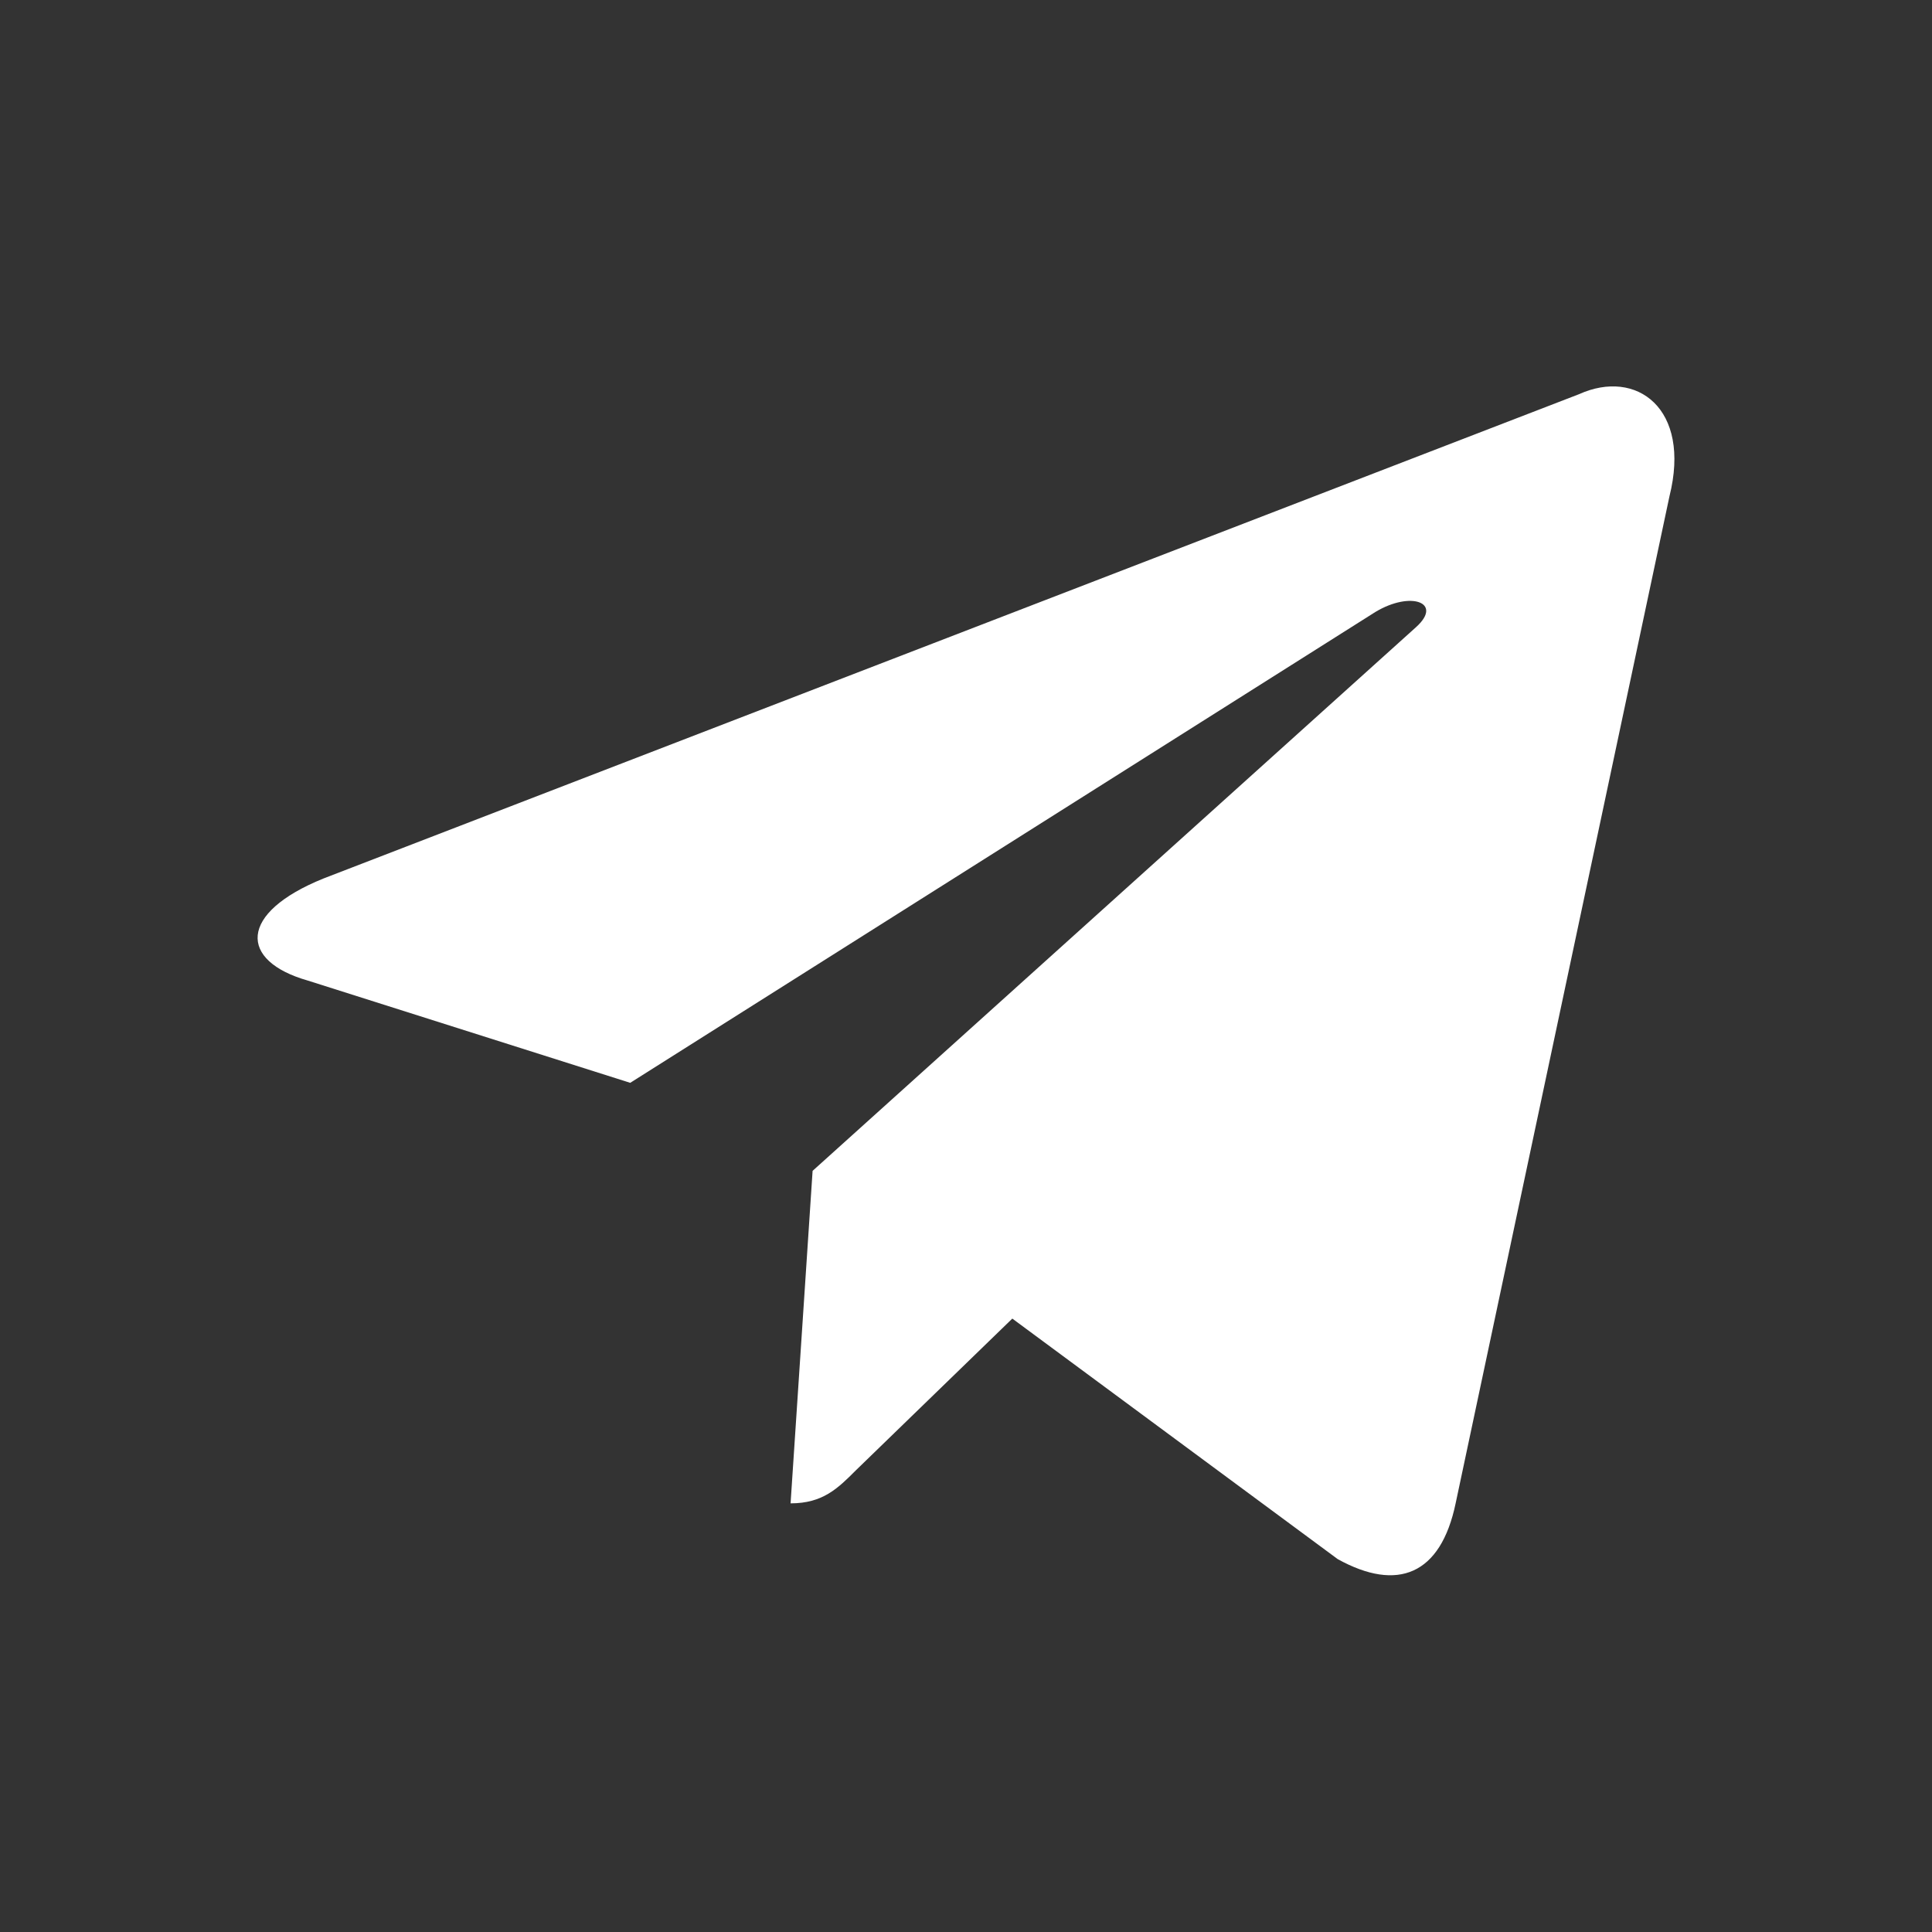 <svg width="30" height="30" viewBox="0 0 30 30" fill="none" xmlns="http://www.w3.org/2000/svg">
<rect x="0" y="0" width="30" height="30" fill="#333333" stroke="none"/>
<path d="M12.276 23.344L12.618 18.181L21.993 9.734C22.408 9.356 21.907 9.172 21.358 9.502L9.786 16.814L4.782 15.227C3.708 14.922 3.695 14.177 5.026 13.64L24.519 6.121C25.41 5.718 26.265 6.341 25.923 7.708L22.603 23.344C22.371 24.455 21.7 24.723 20.772 24.21L15.719 20.475L13.29 22.831C13.009 23.112 12.777 23.344 12.276 23.344Z" fill="white"/>
</svg>
